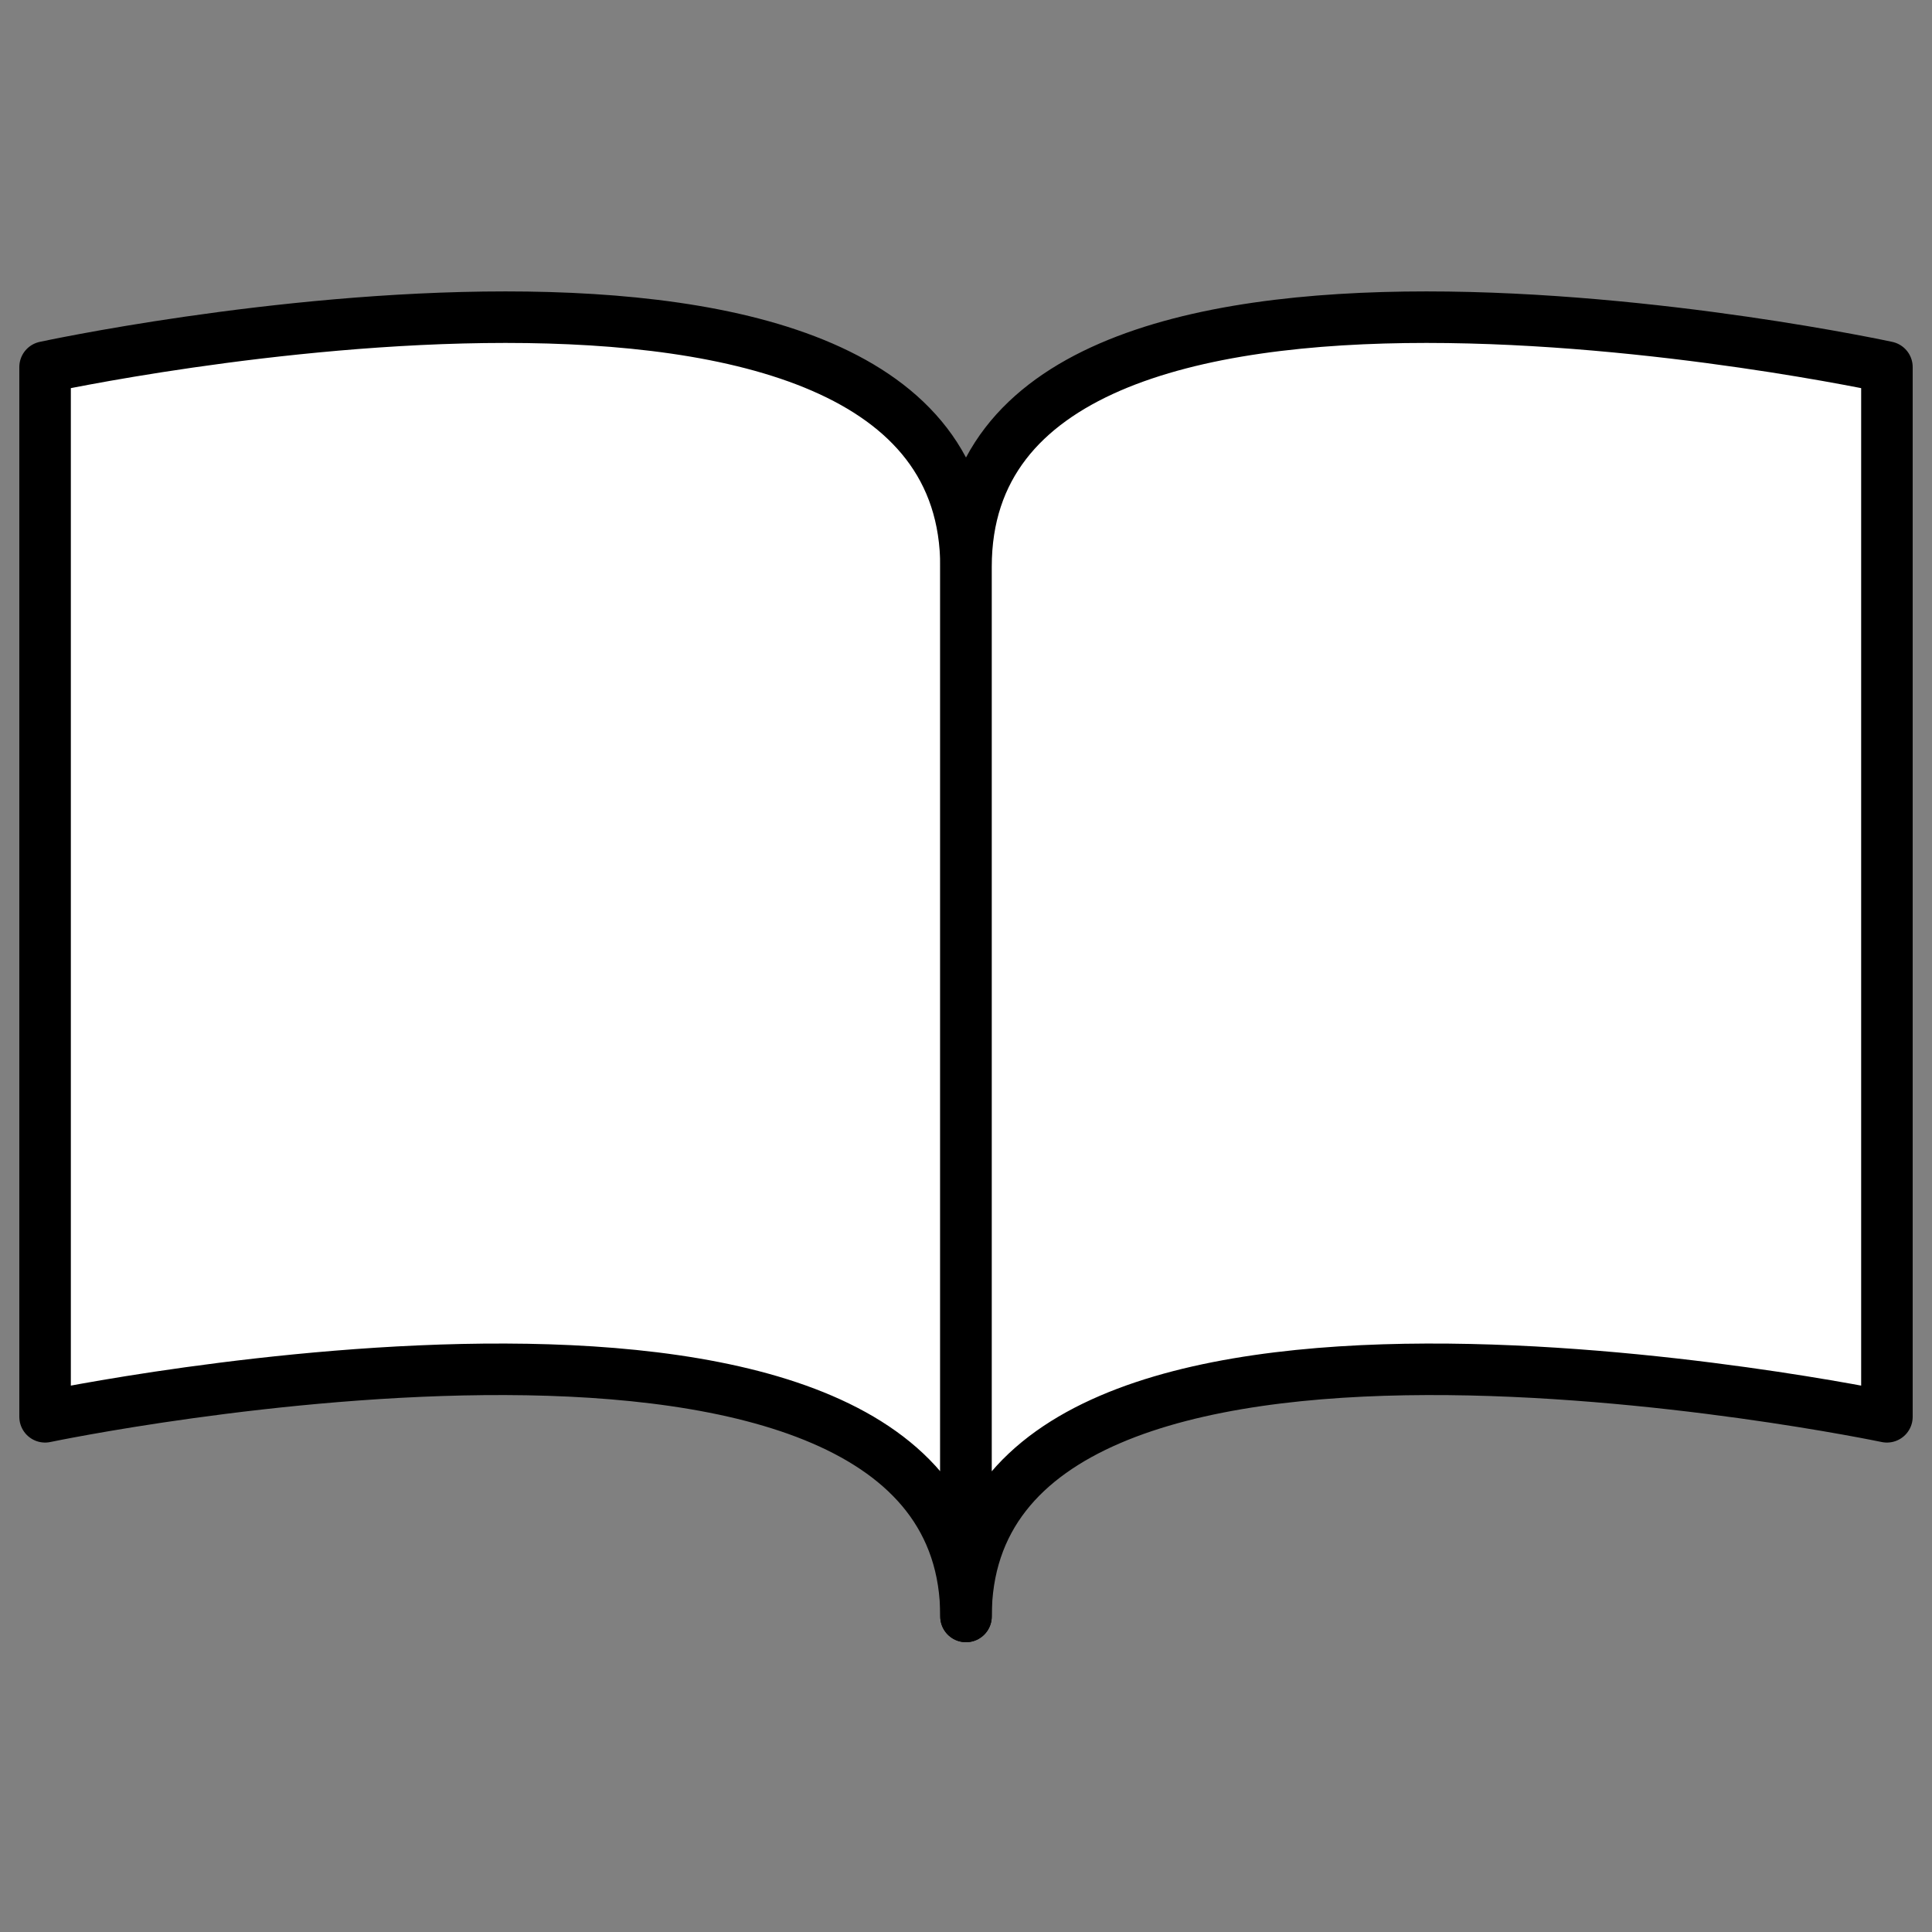 <?xml version="1.0" encoding="UTF-8"?>
<svg id="_レイヤー_2" xmlns="http://www.w3.org/2000/svg" xmlns:xlink="http://www.w3.org/1999/xlink" version="1.1" viewBox="0 0 30 30">
  <rect x="0" y="0" width="30" height="30" fill="#808080" stroke="none"/>
  <!-- Generator: Adobe Illustrator 29.2.1, SVG Export Plug-In . SVG Version: 2.1.0 Build 116)  -->
  <defs>
    <style>
      .st0 {
        fill: #fff;
        stroke: #000;
        stroke-linecap: round;
        stroke-linejoin: round;
        stroke-width: .8px;
      }
    </style>
  </defs>
  <path class="st0" d="M15,25.1c0-6.1-14.3-3.1-14.3-3.1V5.7s14.3-3.1,14.3,3.1v16.3Z"/>
  <path class="st0" d="M15,25.1c0-6.1,14.3-3.1,14.3-3.1V5.7s-14.3-3.1-14.3,3.1c0,0,0,16.3,0,16.3Z"/>
</svg>